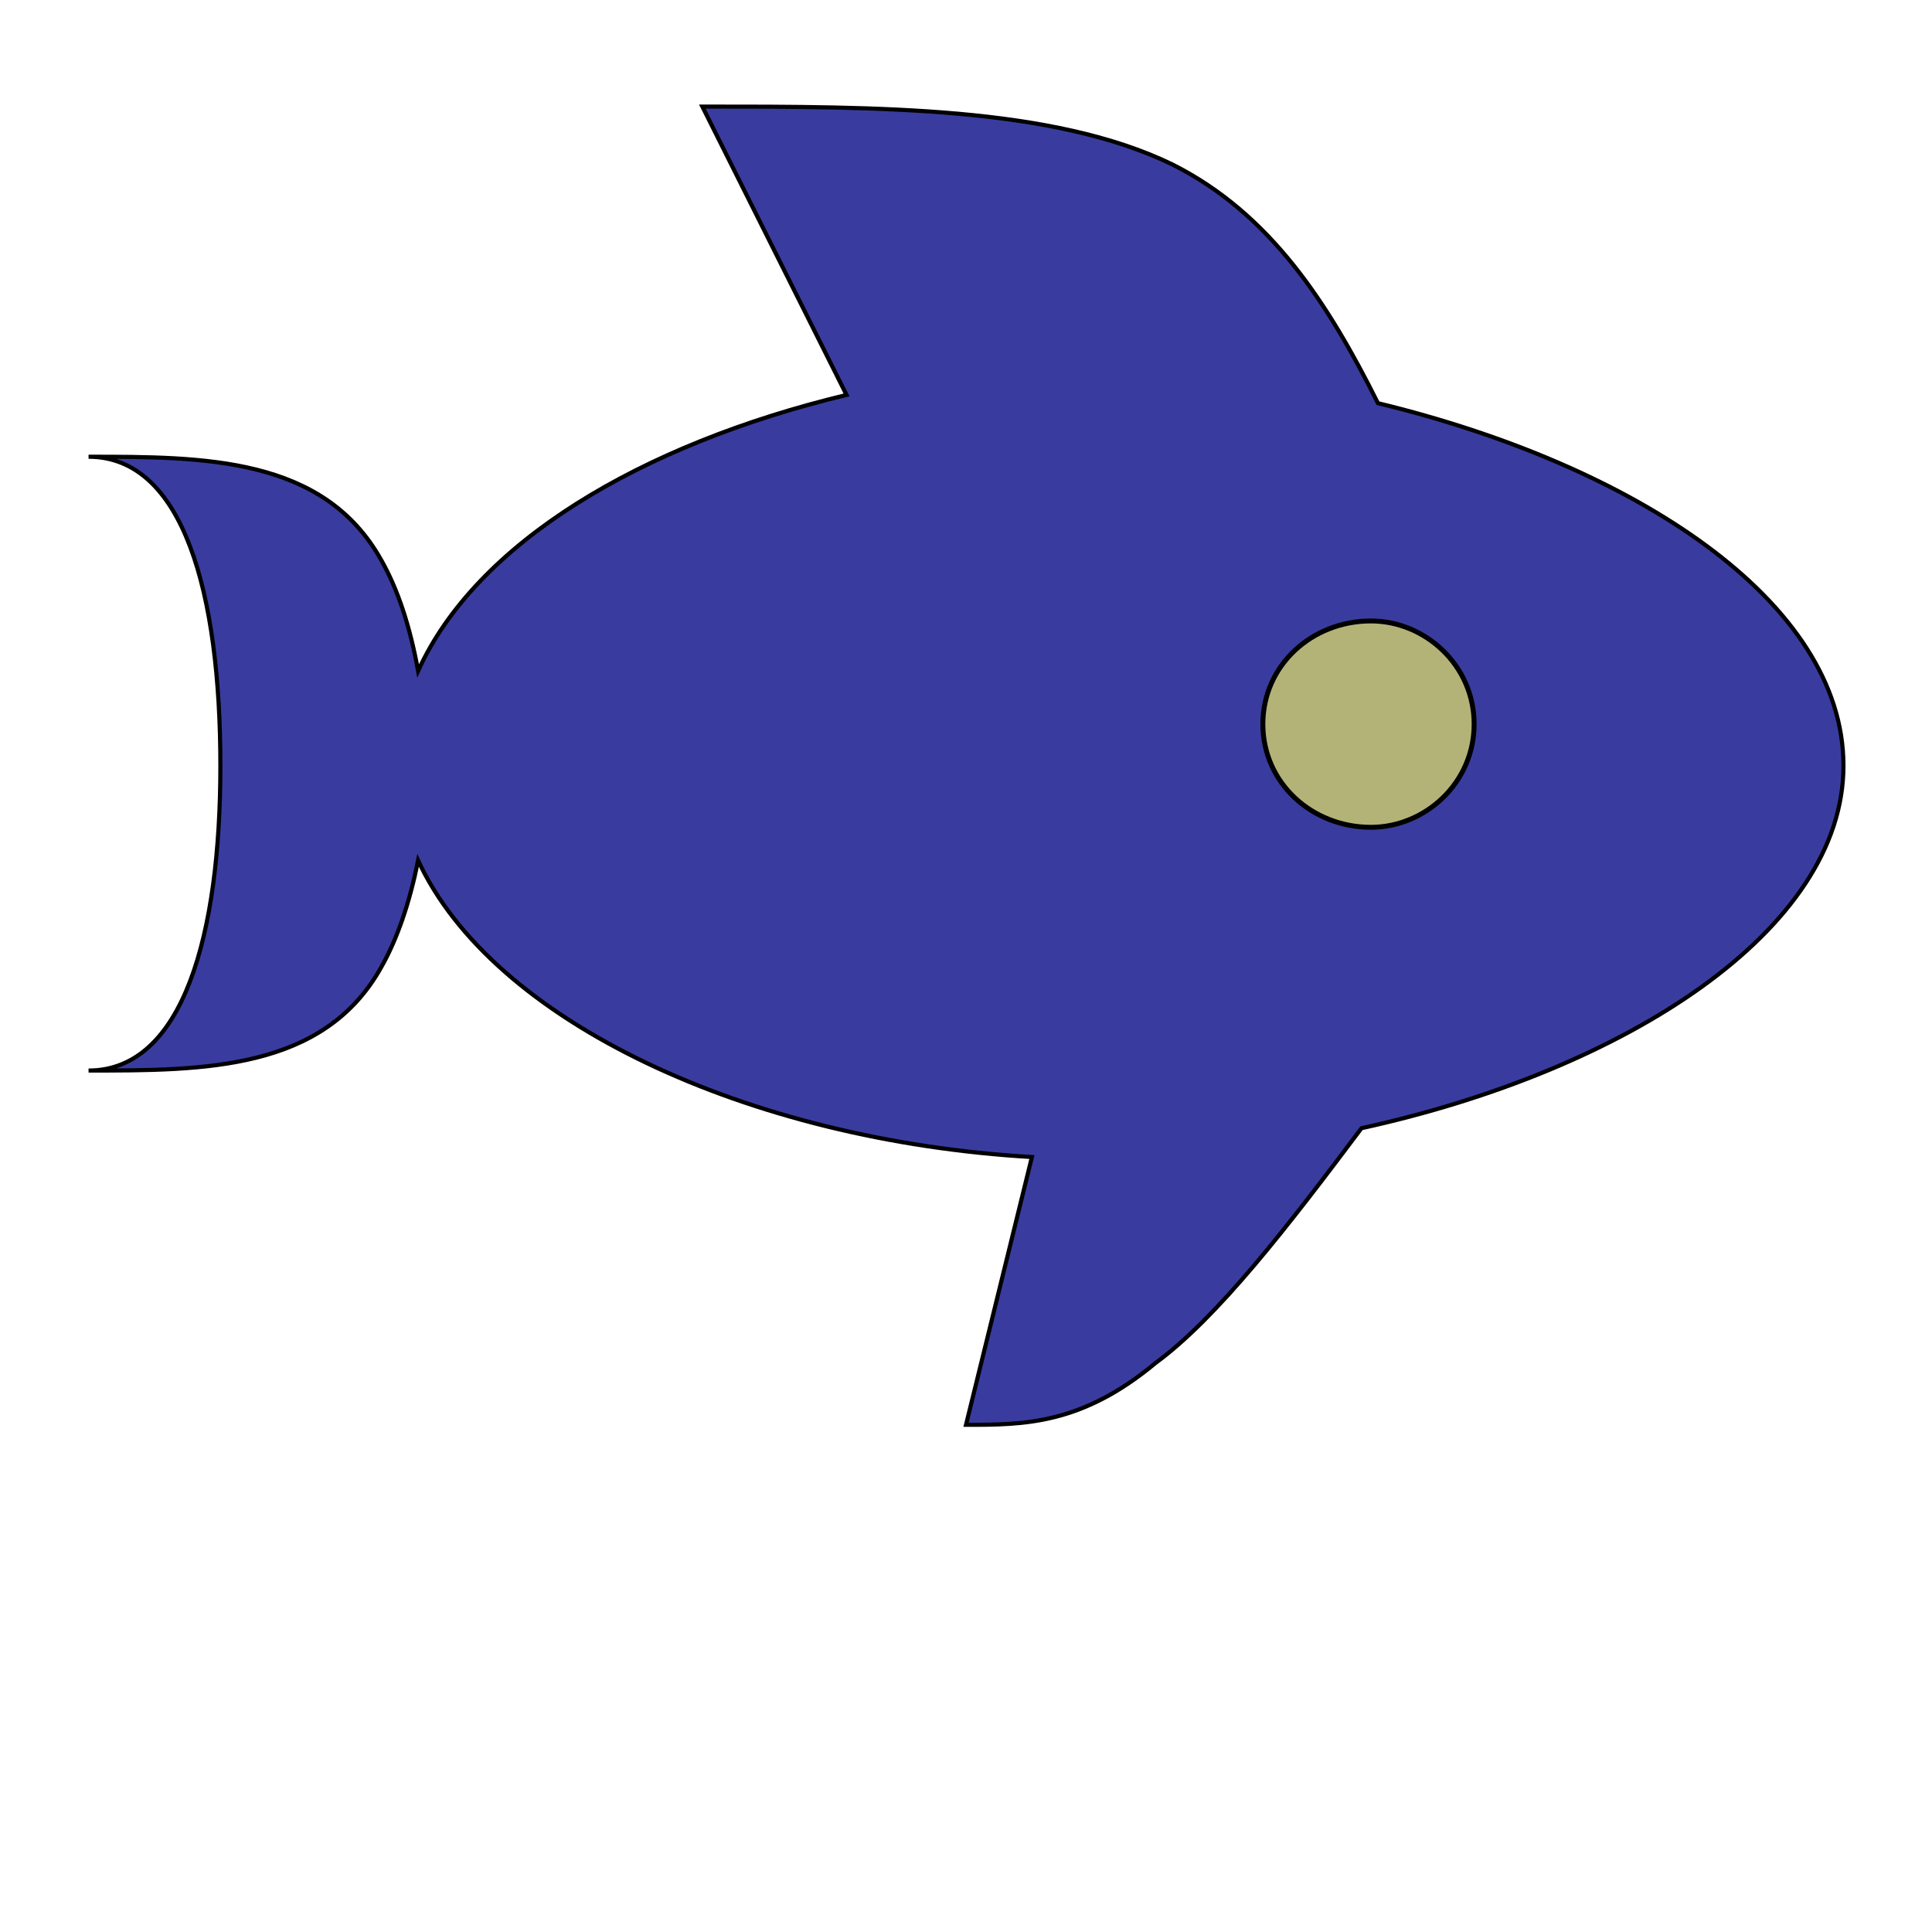 <svg id="bg_image_9" width="500" height="500" xmlns="http://www.w3.org/2000/svg" version="1.1" xmlns:xlink="http://www.w3.org/1999/xlink" xmlns:svgjs="http://svgjs.com/svgjs" class="bgs" preserveAspectRatio="xMidYMin slice"><defs id="SvgjsDefs6762"/><rect id="rect_image_9" width="100%" height="100%" fill="none"/><svg id="variation_9" preserveAspectRatio="xMidYMin meet" viewBox="0.4 64.4 511.2 384" style="overflow: visible;"><path id="c_9_l_0" d="M256 427L272 362C203 358 141 329 123 290C121 300 118 309 114 316C100 341 71 341 43 341C66 341 75 308 75 267C75 225 66 192 43 192C71 192 100 192 114 217C118 224 121 233 123 244C137 213 177 189 227 177L192 107C235 107 277 107 306 121C330 133 344 155 356 179C418 194 469 227 469 267C469 307 416 341 352 355C334 379 317 401 302 412C284 427 270 427 256 427Z " fill-rule="evenodd" fill="#393c9e" stroke-width="1" stroke="#000000" class="layer_0" transform="matrix(1.09,0,0,1.09,-23.04,-24.03)" data-scale="1.09"/><path id="c_9_l_1" d="M363 235C351 235 341 244 341 256C341 268 351 277 363 277C374 277 384 268 384 256C384 244 374 235 363 235Z " fill-rule="evenodd" fill="#b3b378" stroke-width="1" stroke="#000000" class="layer_1" transform="matrix(1.3,0,0,1.3,-108.75,-76.8)" data-scale="1.30"/></svg></svg>